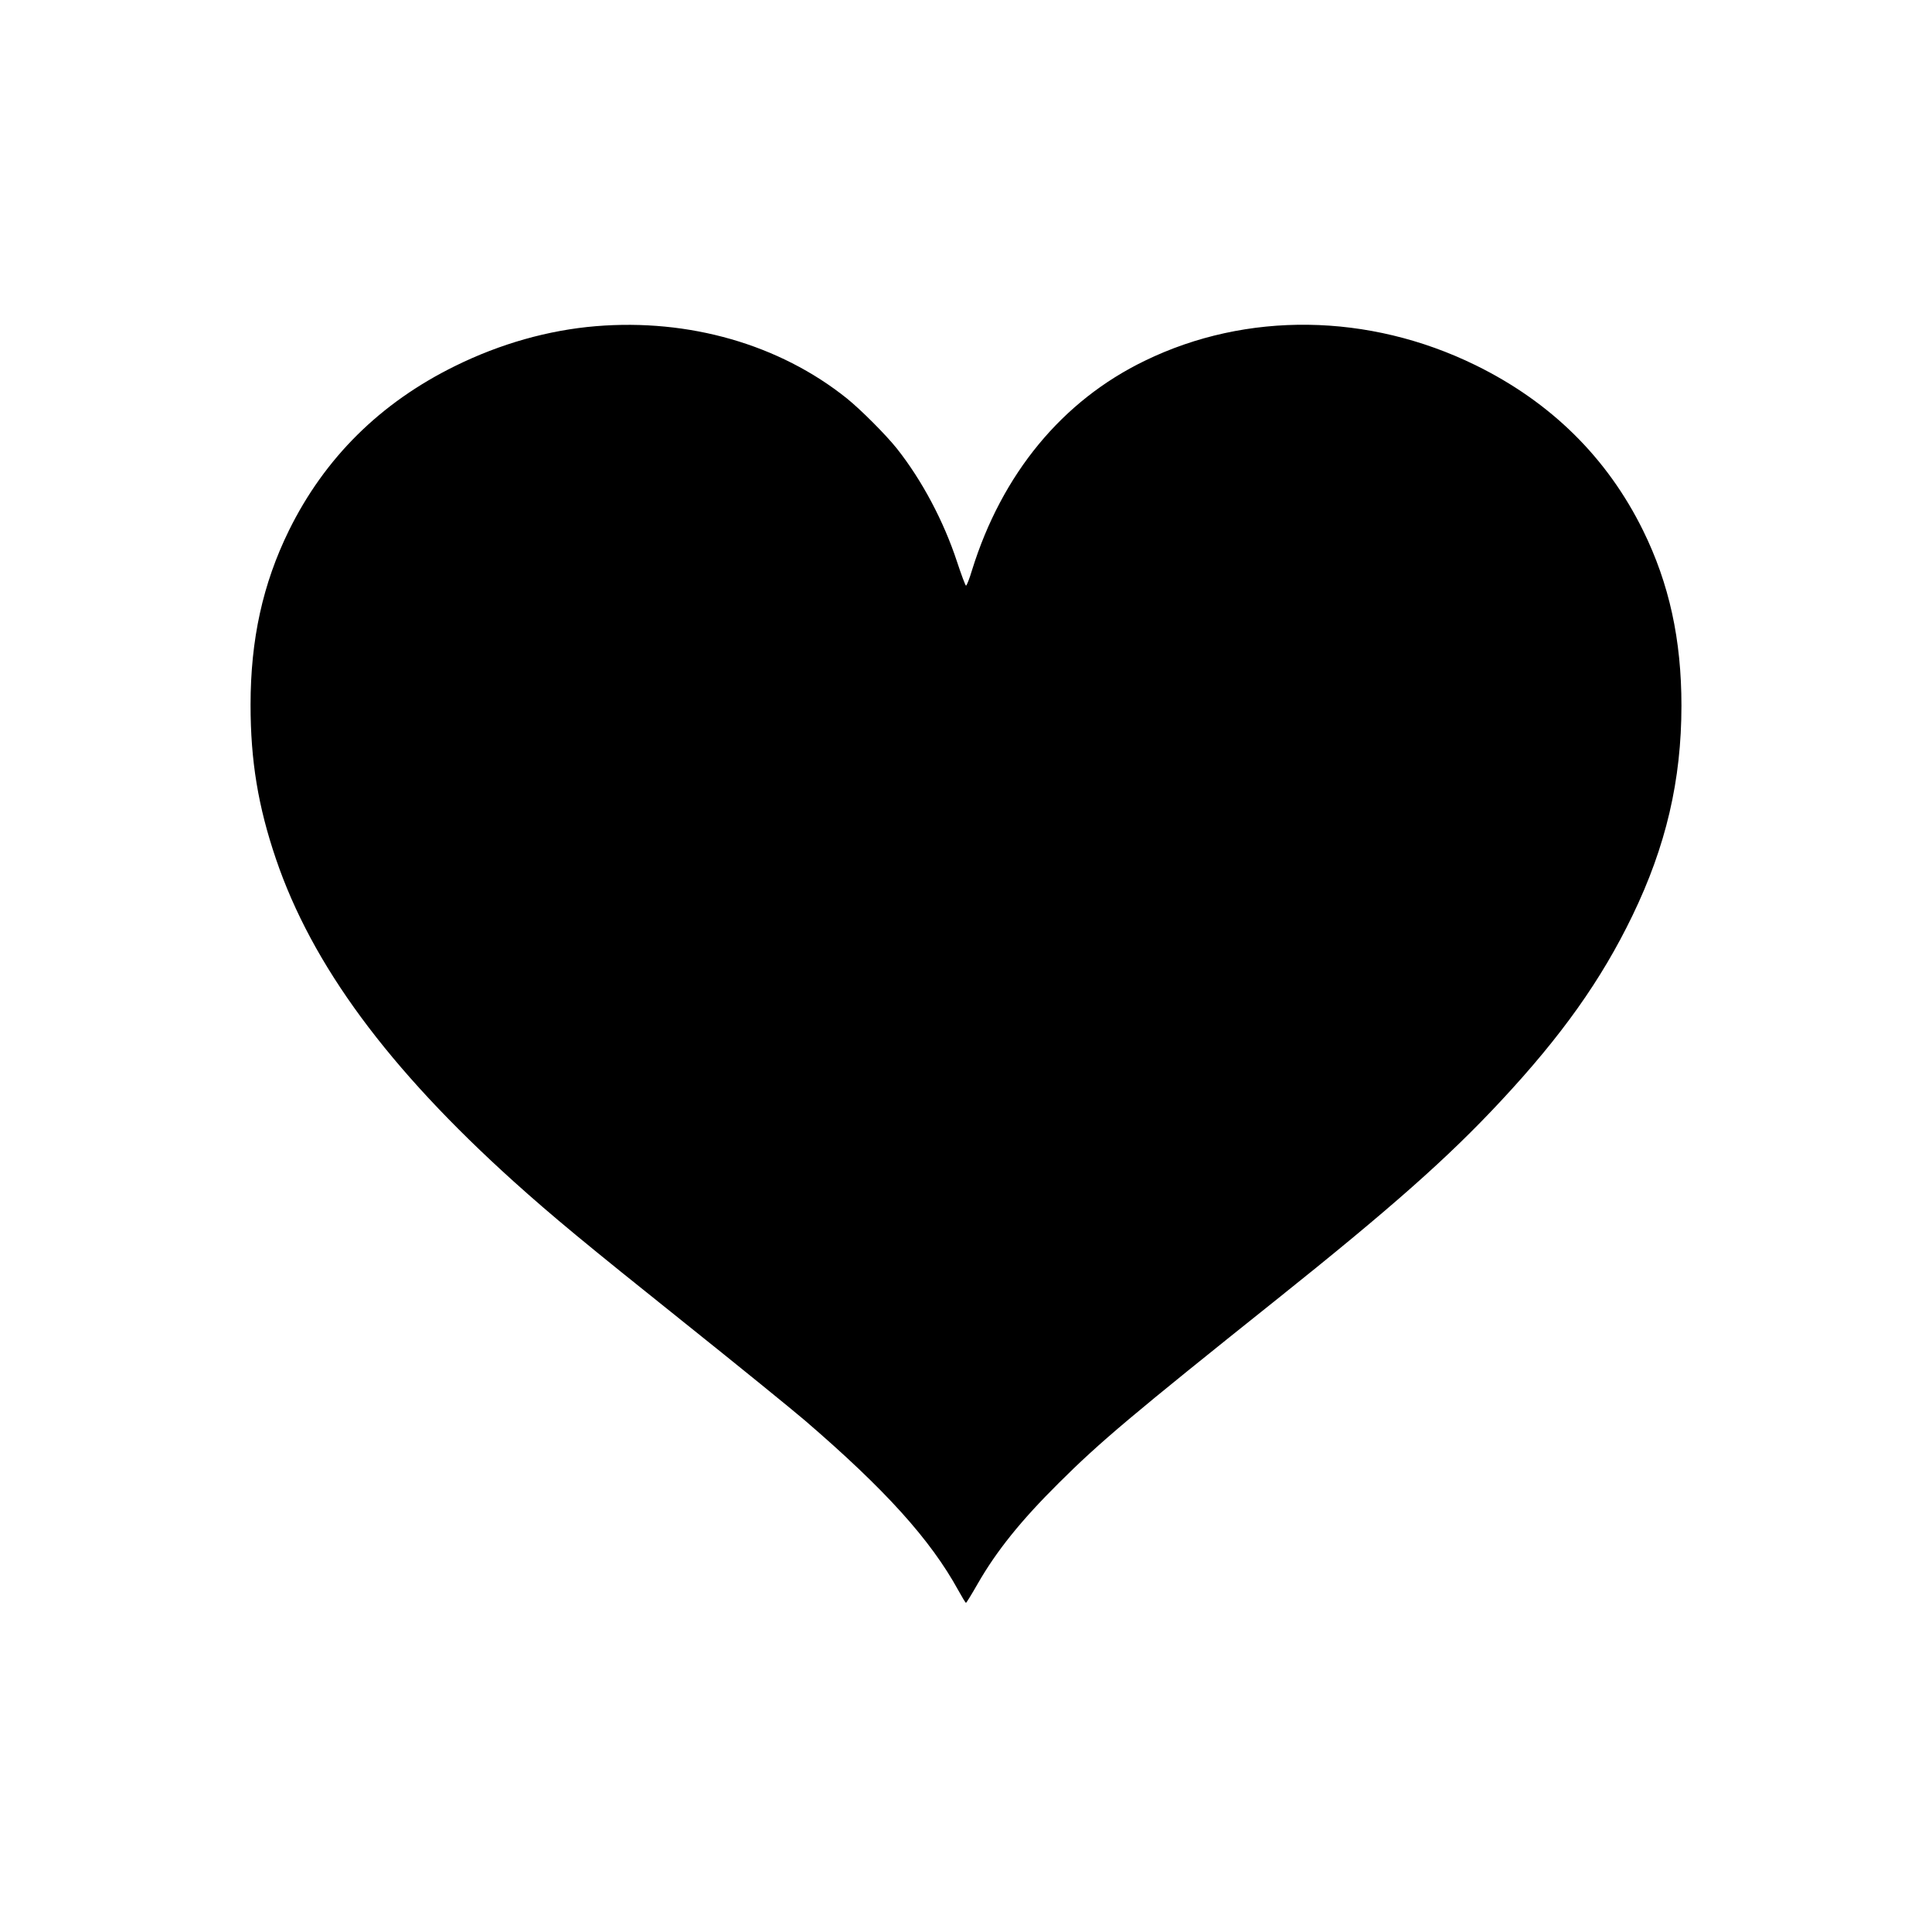 <?xml version="1.0" standalone="no"?>
<!DOCTYPE svg PUBLIC "-//W3C//DTD SVG 20010904//EN"
 "http://www.w3.org/TR/2001/REC-SVG-20010904/DTD/svg10.dtd">
<svg version="1.0" xmlns="http://www.w3.org/2000/svg"
 width="1280pt" height="1280pt" viewBox="0 0 1280 1280"
 preserveAspectRatio="xMidYMid meet">
<g transform="translate(0,1280) scale(0.1,-0.1)"
fill="#000000" stroke="none">
<path d="M3948 10639 c-314 -26 -633 -116 -933 -264 -496 -244 -864 -609
-1101 -1090 -173 -353 -254 -721 -254 -1155 0 -370 50 -673 168 -1020 239
-704 744 -1388 1577 -2139 257 -231 467 -405 1134 -938 354 -283 711 -573 795
-645 530 -456 830 -787 1016 -1126 25 -45 47 -82 50 -81 3 0 38 57 78 127 124
216 285 417 537 667 273 272 487 452 1440 1213 761 608 1138 941 1488 1317
403 432 666 802 872 1228 222 459 325 897 325 1392 0 438 -81 808 -254 1160
-238 483 -611 851 -1111 1096 -707 346 -1516 357 -2190 29 -548 -265 -947
-750 -1145 -1387 -17 -57 -35 -103 -40 -103 -4 0 -31 72 -60 160 -88 267 -231
537 -397 747 -73 92 -241 260 -333 334 -446 357 -1044 529 -1662 478z"/>
</g>
</svg>
